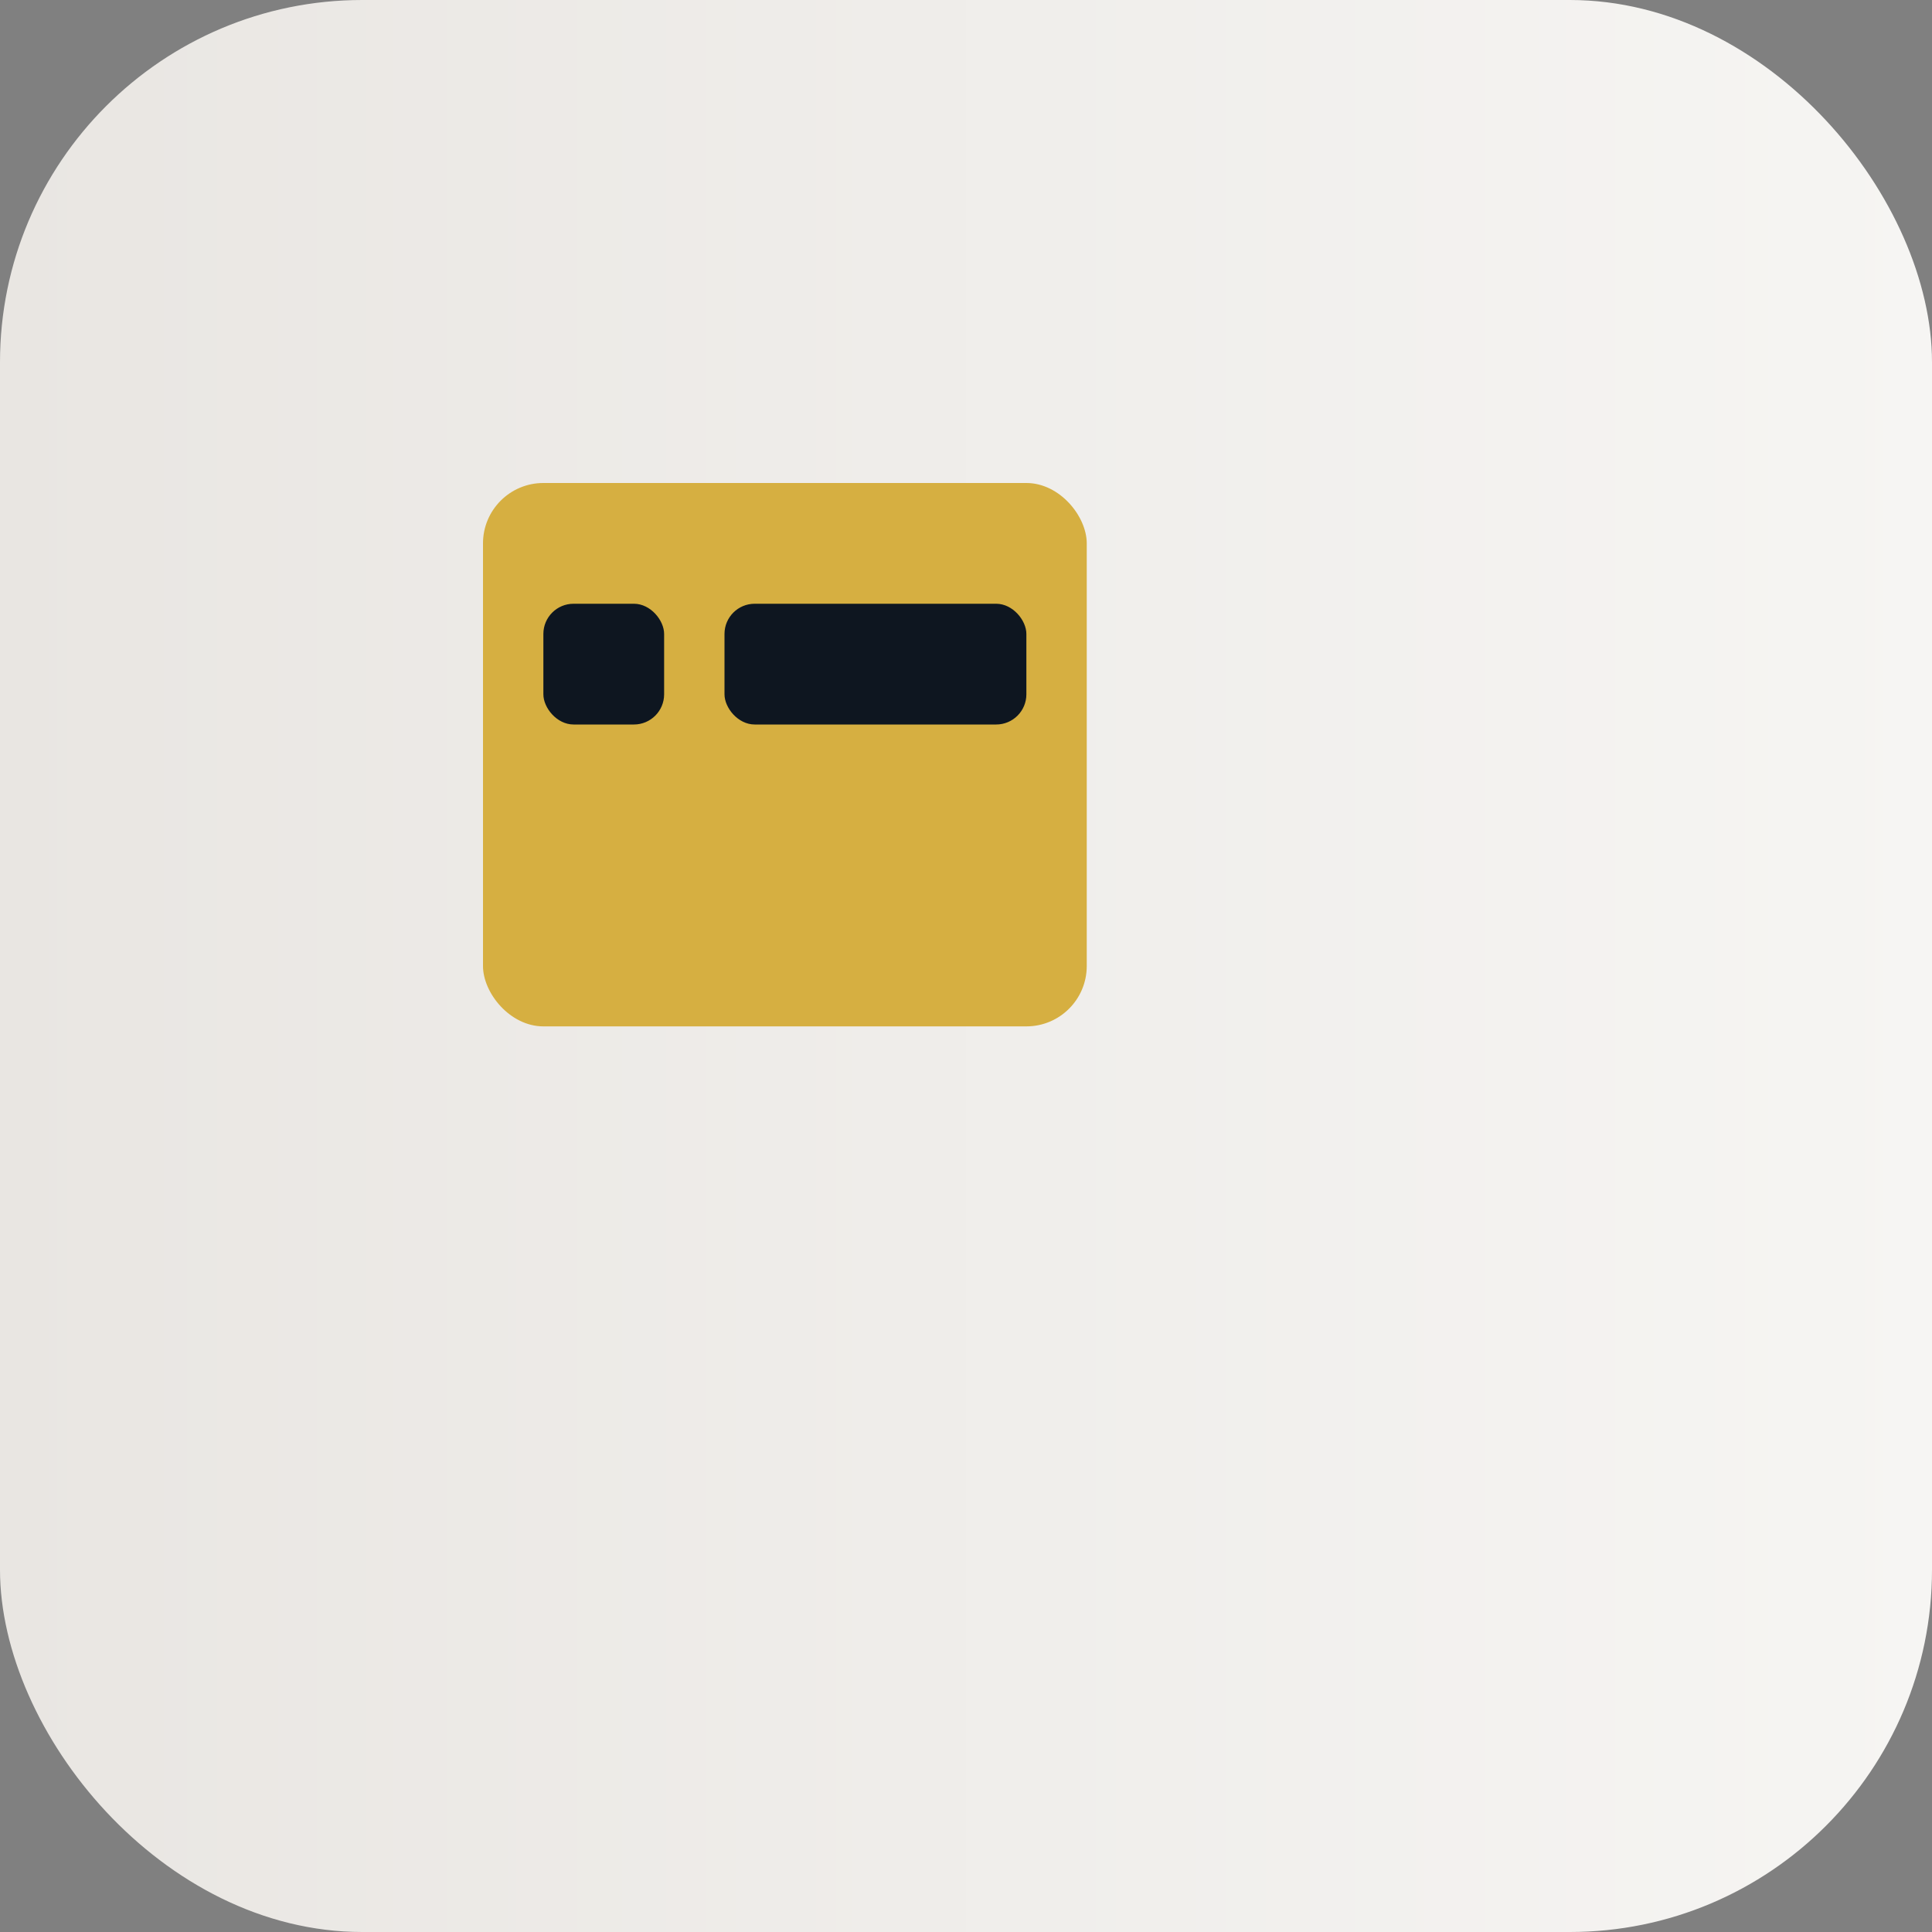 <svg xmlns="http://www.w3.org/2000/svg" width="64" height="64" viewBox="0 0 64 64">
  <rect x="0" y="0" width="64" height="64" fill="#808080" stroke="none"/>
  <rect width="64" height="64" rx="12" fill="url(#g)"/>
  <defs><linearGradient id="g" x1="0" x2="1"><stop offset="0" stop-color="#e9e6e2"/><stop offset="1" stop-color="#f6f5f3"/></linearGradient></defs>
  <g transform="translate(14,14)" fill="#d6af41">
    <rect x="2" y="2" width="20" height="18" rx="2" />
    <rect x="4" y="6" width="4" height="4" rx="1" fill="#0e1620"/>
    <rect x="10" y="6" width="10" height="4" rx="1" fill="#0e1620"/>
  </g>
</svg>
